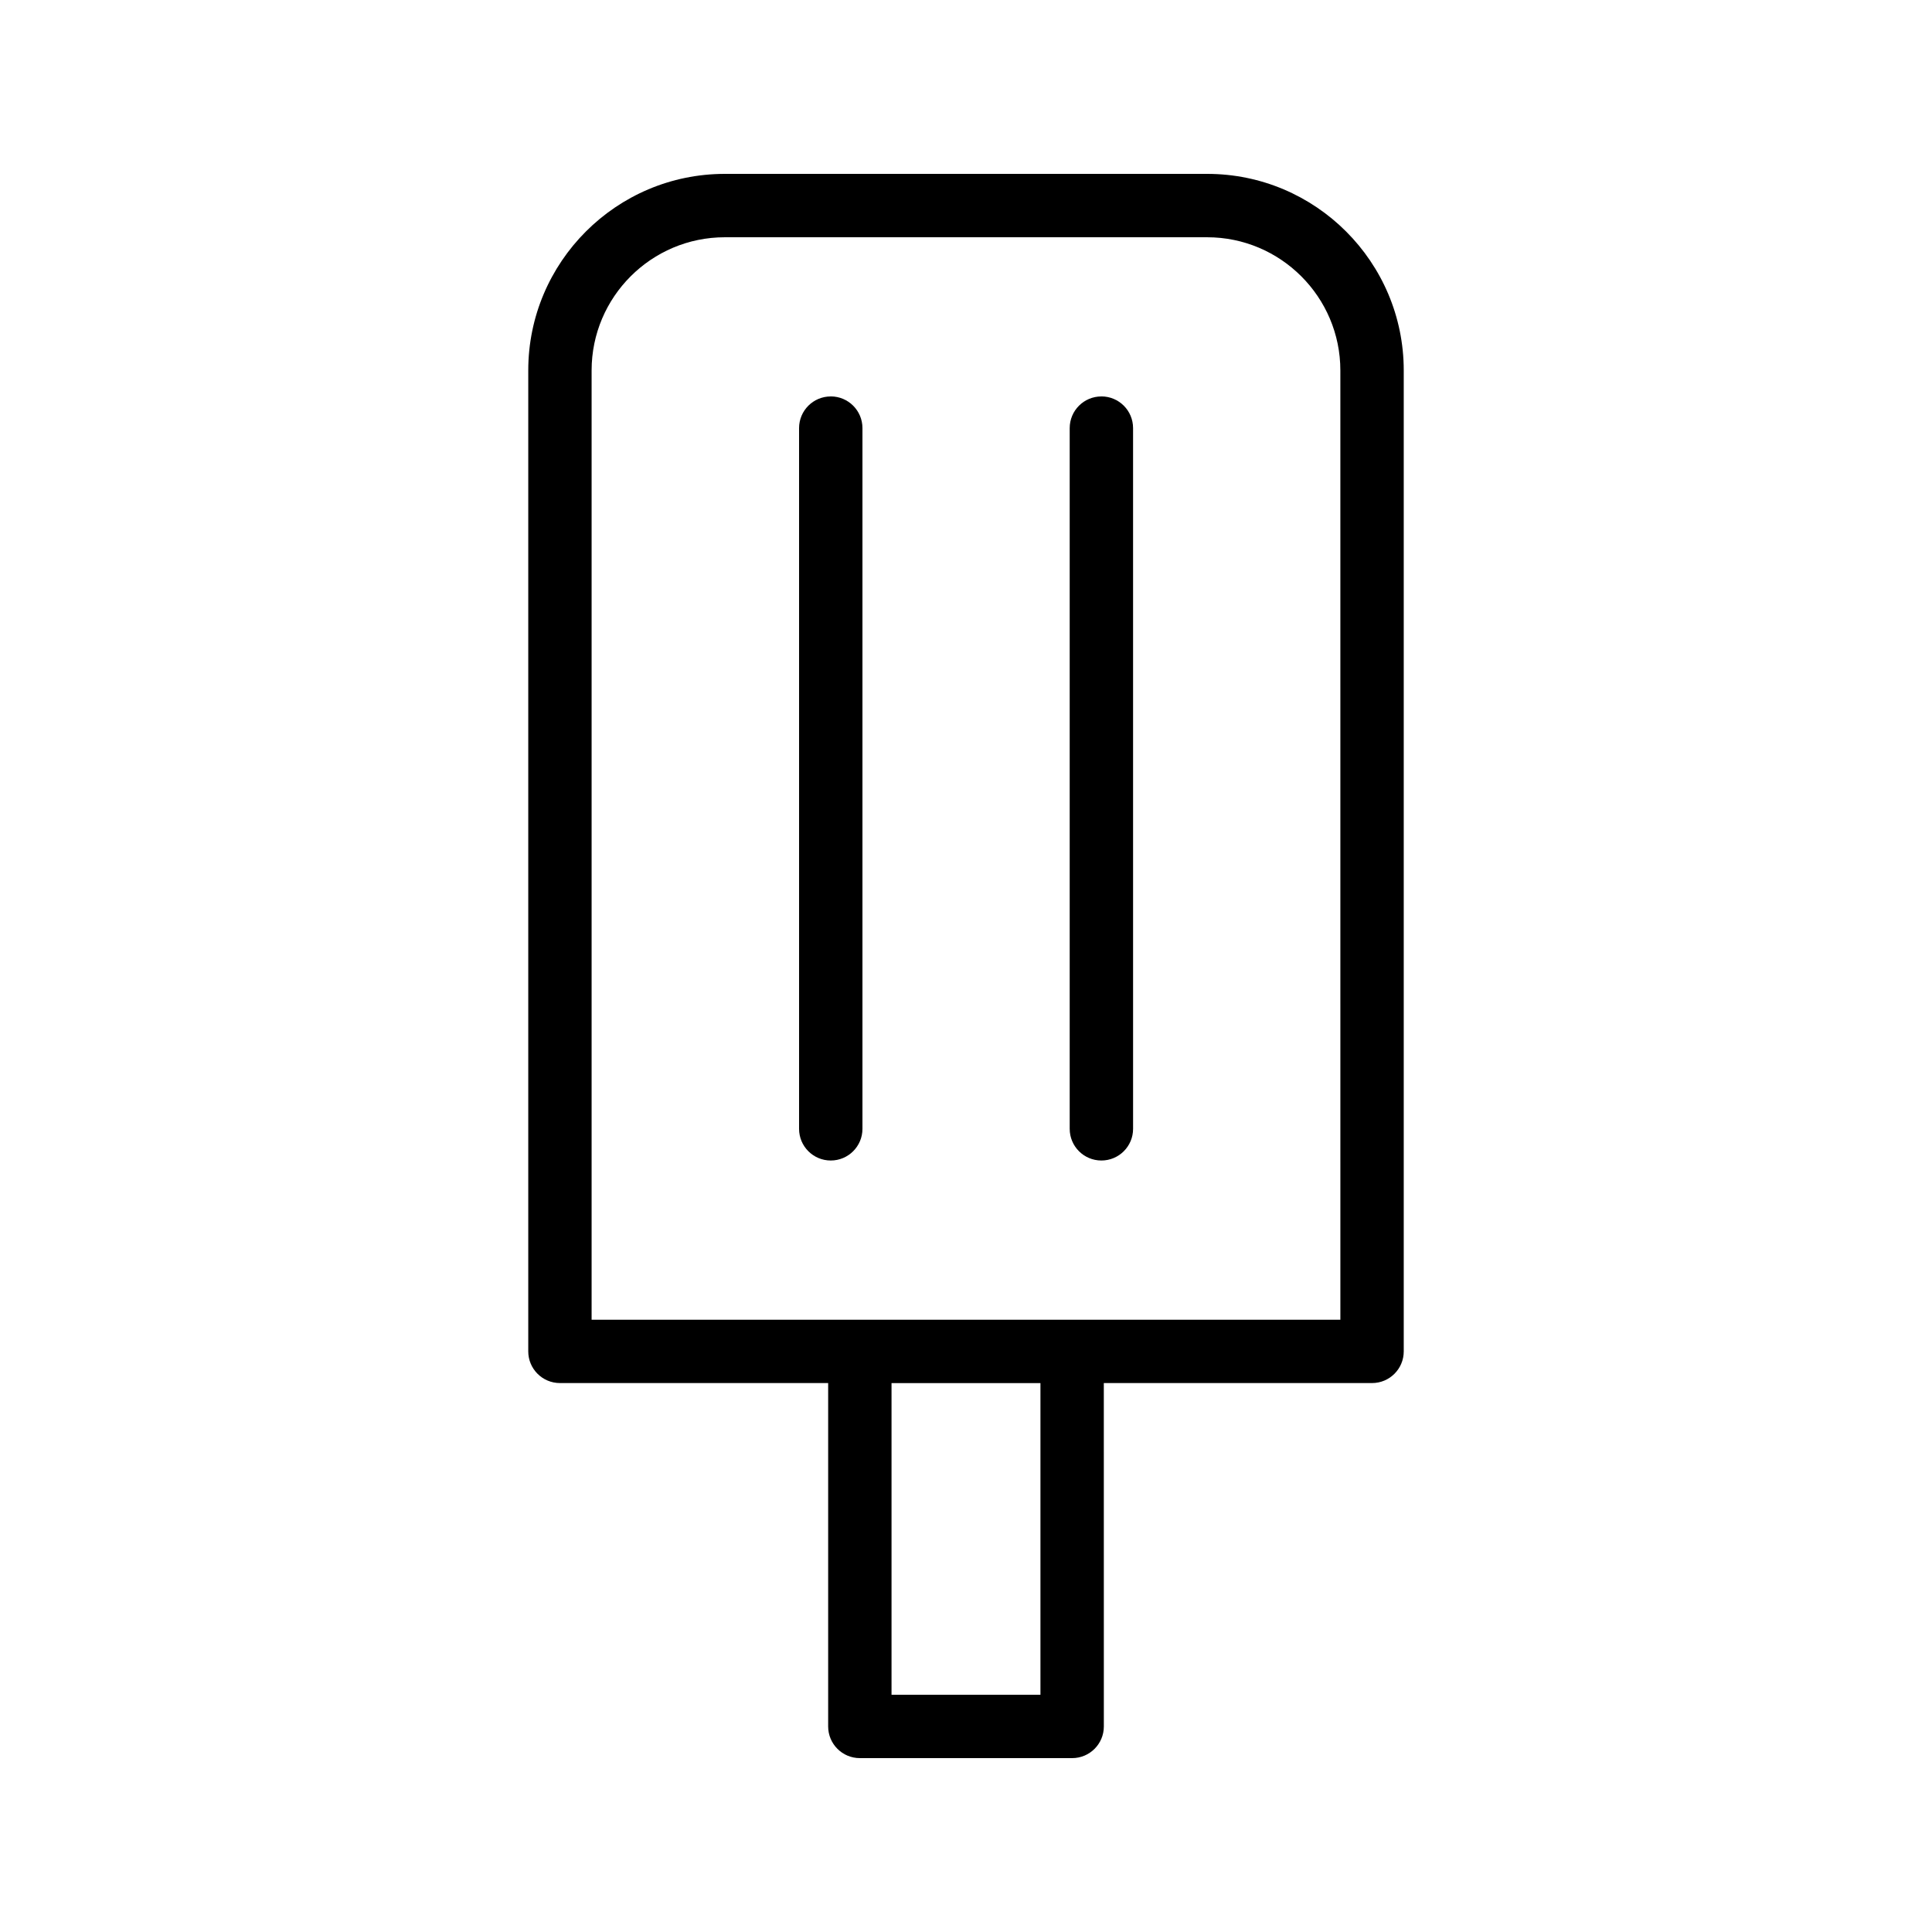 <?xml version="1.0" encoding="UTF-8"?>
<!-- Uploaded to: SVG Find, www.svgrepo.com, Generator: SVG Find Mixer Tools -->
<svg fill="#000000" width="800px" height="800px" version="1.1" viewBox="144 144 512 512" xmlns="http://www.w3.org/2000/svg">
 <g>
  <path d="m435.88 249.06c-4.641 0-8.398 3.754-8.398 8.398v185.69c0 4.641 3.754 8.398 8.398 8.398 4.641 0 8.398-3.754 8.398-8.398l-0.004-185.7c0-4.641-3.754-8.395-8.395-8.395z"/>
  <path d="m364.16 249.06c-4.641 0-8.398 3.754-8.398 8.398v185.69c0 4.641 3.754 8.398 8.398 8.398 4.641 0 8.398-3.754 8.398-8.398v-185.7c0-4.641-3.758-8.395-8.398-8.395z"/>
  <path d="m463.92 190.08h-127.84c-28.727 0-52.086 23.363-52.086 52.086v259.96c0 4.641 3.754 8.398 8.398 8.398h71.078v90.996c0 4.641 3.754 8.398 8.398 8.398h56.262c4.641 0 8.398-3.754 8.398-8.398l-0.008-90.996h71.086c4.641 0 8.398-3.754 8.398-8.398v-259.96c0-28.723-23.363-52.086-52.086-52.086zm-44.191 403.05h-39.465v-82.598h39.465zm79.484-99.391h-198.43v-251.57c0-19.457 15.836-35.293 35.293-35.293h127.84c19.457 0 35.293 15.836 35.293 35.293z"/>
 </g>
</svg>